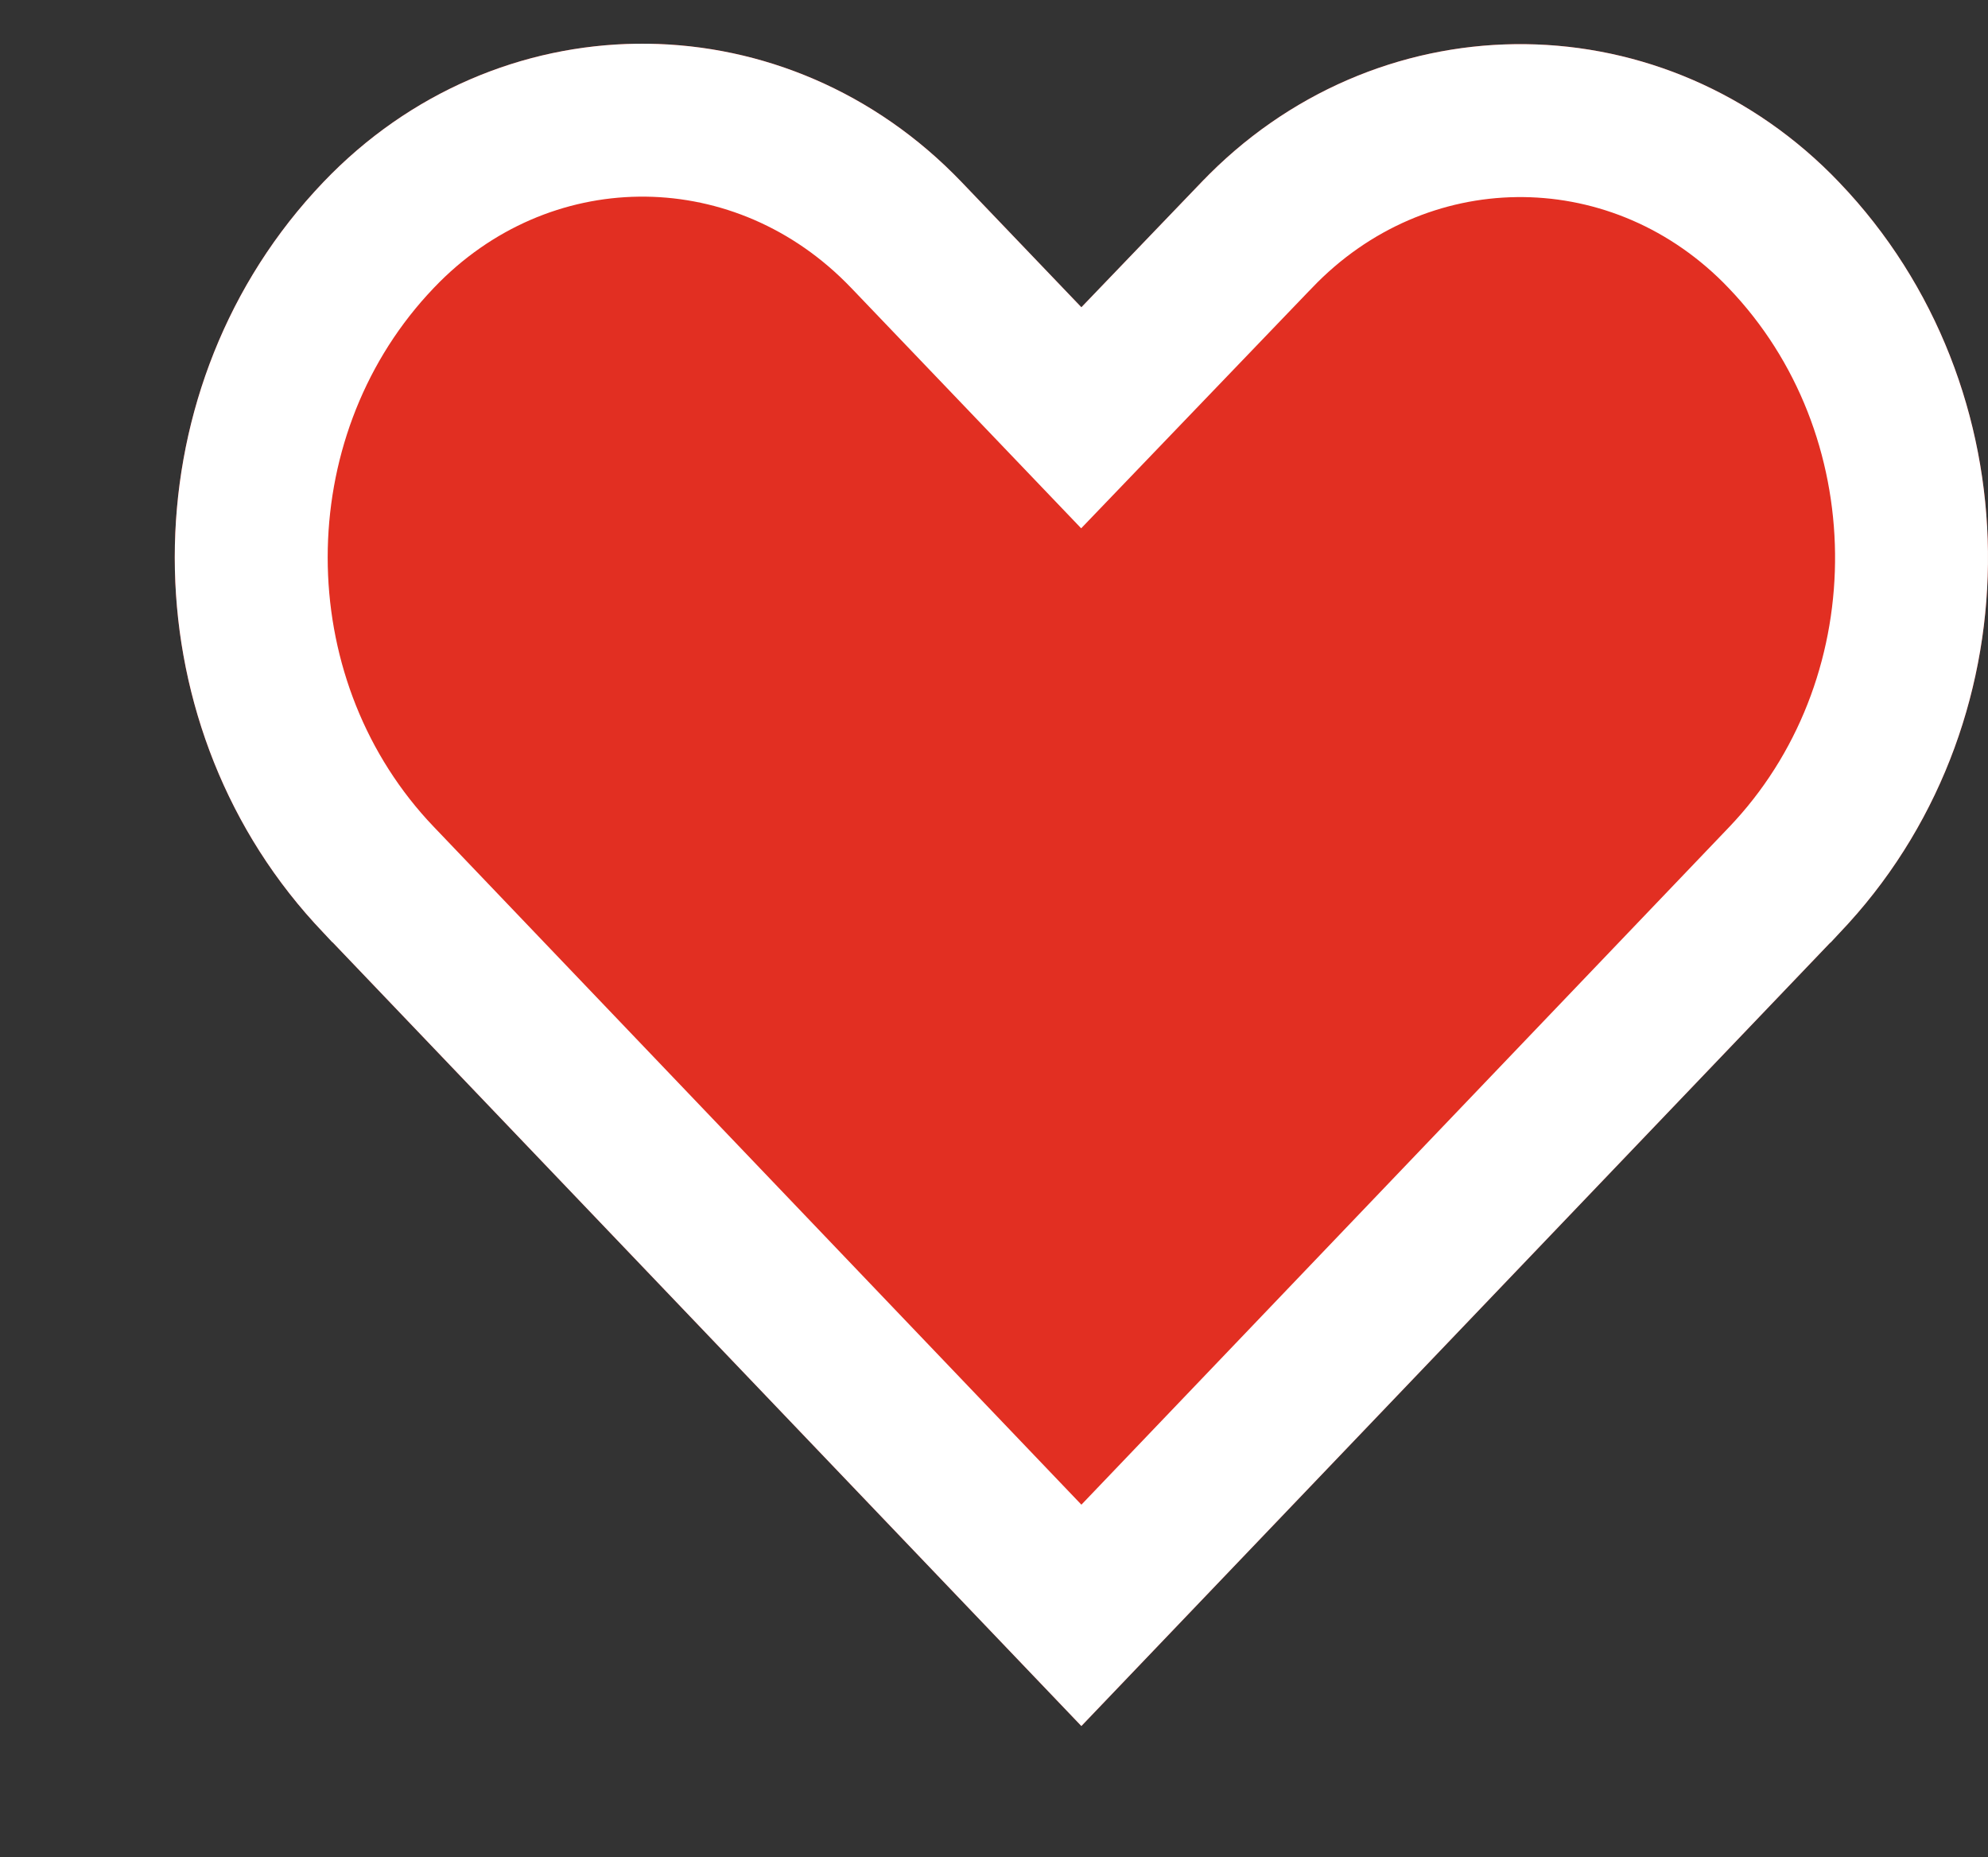 <svg xmlns="http://www.w3.org/2000/svg" width="91" height="85" viewBox="0 0 91 85" fill="none"><rect x="0" y="0" width="91" height="85" fill="#333333" stroke="none"/><g><path d="M84.192 8.35C76.133 -0.09 63.046 -0.09 54.986 8.35L49.5 14.064L44.014 8.33C35.934 -0.11 22.867 -0.11 14.808 8.33C5.731 17.813 5.731 33.21 14.808 42.693L49.5 79L84.192 42.713C93.269 33.23 93.269 17.833 84.192 8.35Z" fill="#E22F22"></path><path d="M17.339 10.747C23.914 3.862 34.447 3.75 41.168 10.428L41.485 10.75L46.971 16.483L49.495 19.122L52.024 16.488L57.511 10.774L57.518 10.768C64.094 3.88 74.644 3.773 81.345 10.444L81.661 10.768L81.664 10.771C89.324 18.773 89.443 31.75 82.022 39.908L81.664 40.293L81.662 40.294L49.5 73.934L17.338 40.274L17.336 40.273L16.977 39.888C9.674 31.859 9.674 19.163 16.977 11.135L17.336 10.75L17.339 10.747Z" stroke="white" stroke-width="7"></path></g><defs></defs></svg>